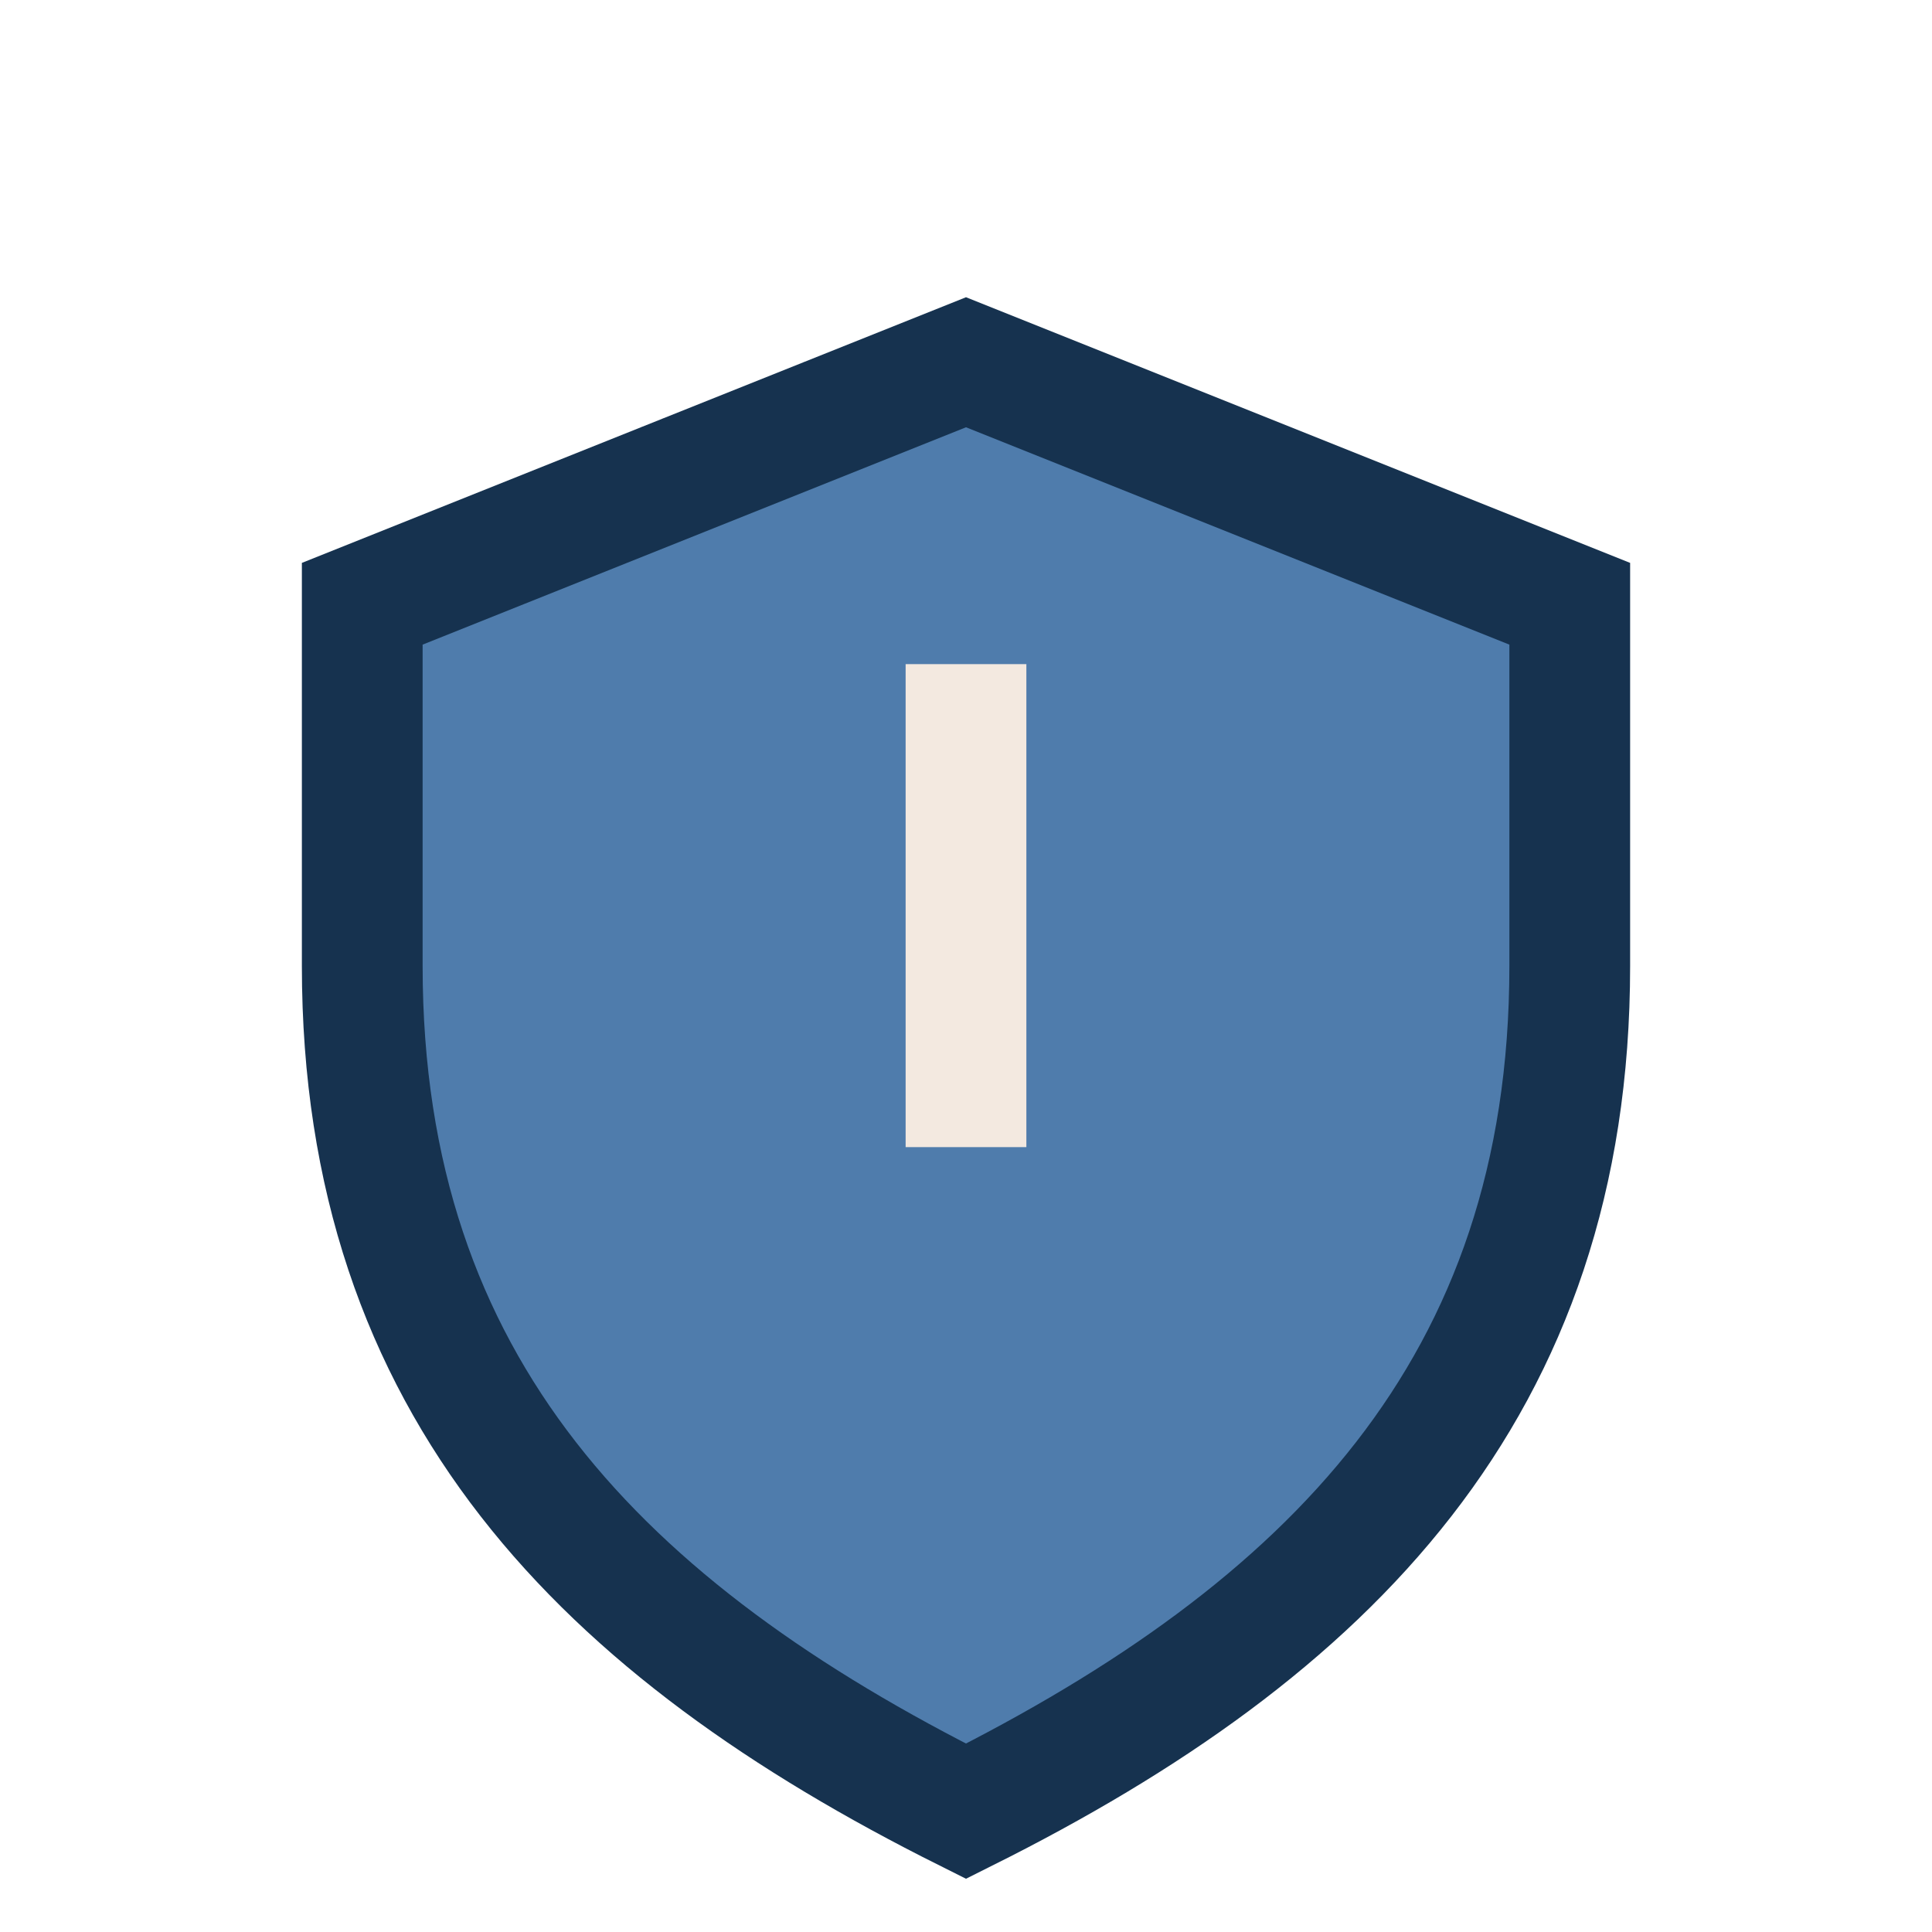 <?xml version="1.0" encoding="UTF-8"?>
<svg xmlns="http://www.w3.org/2000/svg" width="32" height="32" viewBox="0 0 32 32"><path d="M16 6l10 4v6c0 7-4 11-10 14-6-3-10-7-10-14V10z" fill="#4F7CAC" stroke="#16324F" stroke-width="2"/><path d="M16 11v8" stroke="#F3E9E0" stroke-width="2"/></svg>